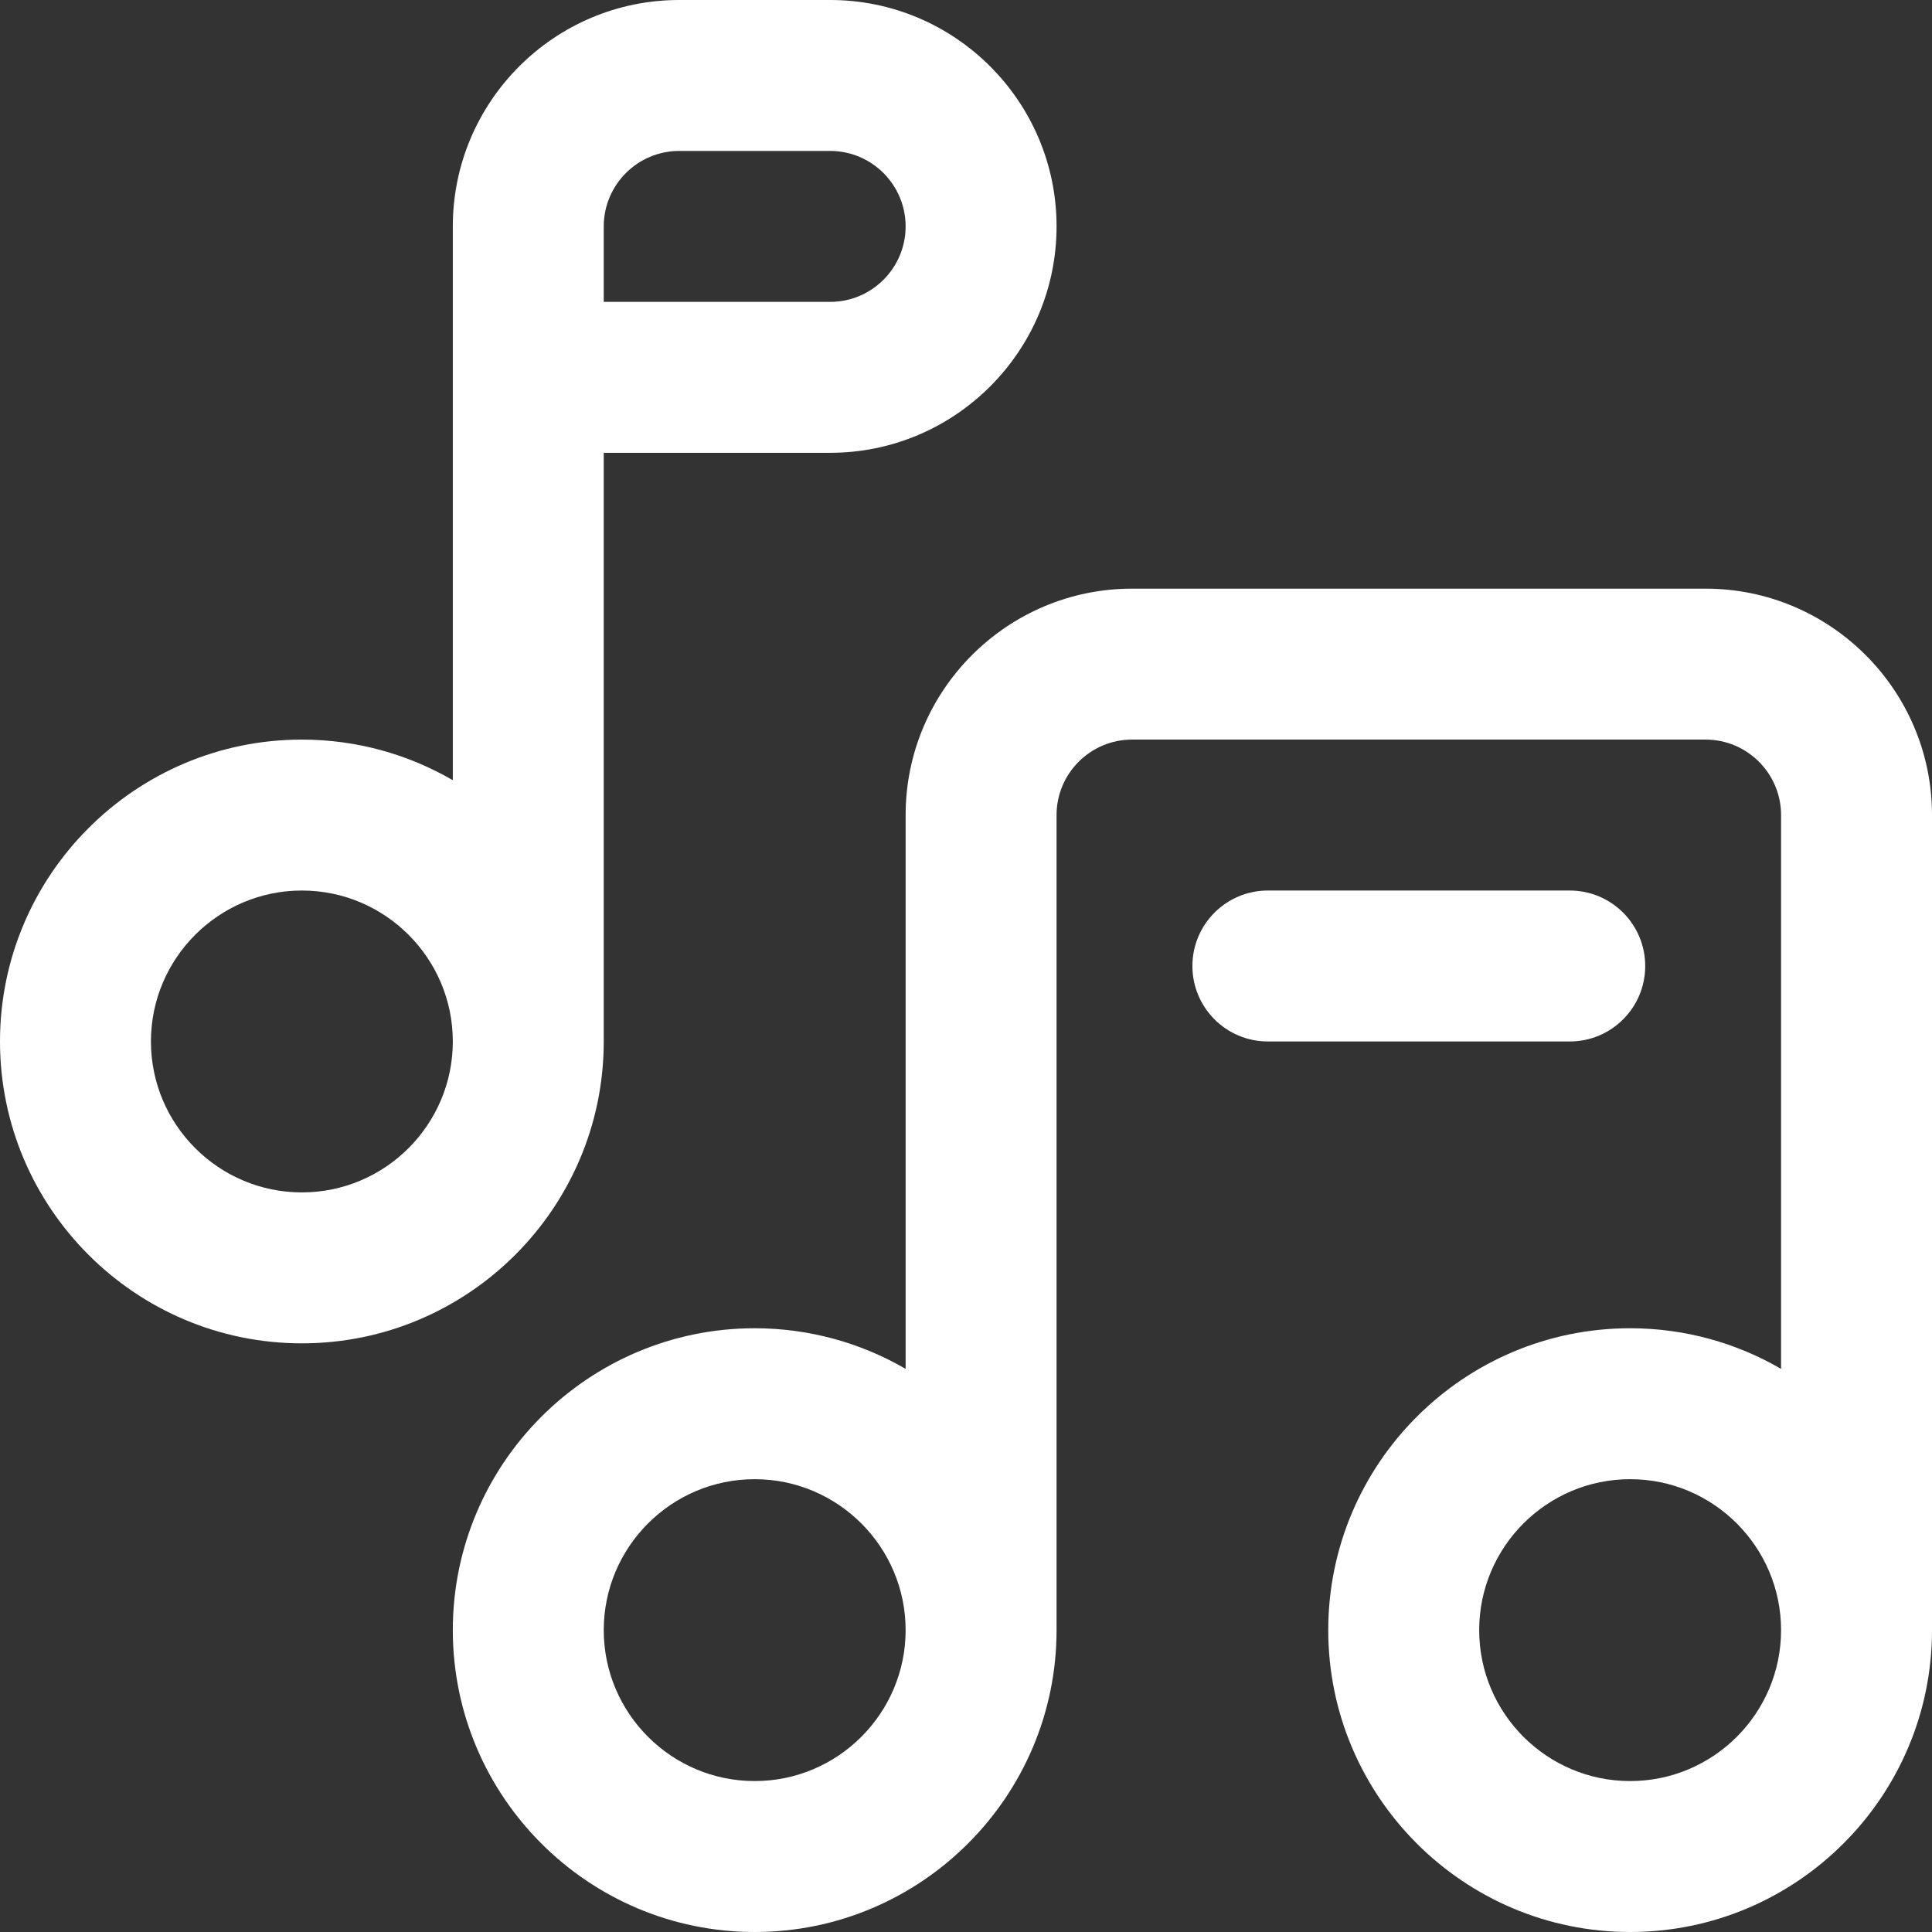 <?xml version="1.0" encoding="UTF-8" standalone="no"?> <svg xmlns:dc="http://purl.org/dc/elements/1.1/" xmlns:cc="http://creativecommons.org/ns#" xmlns:rdf="http://www.w3.org/1999/02/22-rdf-syntax-ns#" xmlns:svg="http://www.w3.org/2000/svg" xmlns="http://www.w3.org/2000/svg" xmlns:sodipodi="http://sodipodi.sourceforge.net/DTD/sodipodi-0.dtd" xmlns:inkscape="http://www.inkscape.org/namespaces/inkscape" inkscape:version="1.0 (4035a4f, 2020-05-01)" sodipodi:docname="музыка2.svg" width="512" viewBox="0 0 512 512" height="512" id="Capa_1"><rect x="0" y="0" width="512" height="512" fill="#333333" stroke="none"/>  <defs id="defs953"></defs> <g id="Music"> <path style="fill:#ffffff" id="path943" d="m416 276h-80c-11.046 0-20-8.954-20-20s8.954-20 20-20h80c11.046 0 20 8.954 20 20s-8.954 20-20 20z"></path> <path style="fill:#ffffff" id="path945" d="m220 0h-40c-33.084 0-60 26.916-60 60v146.763c-11.777-6.831-25.434-10.763-40-10.763-44.112 0-80 35.888-80 80s35.888 80 80 80 80-35.888 80-80v-156h60c33.084 0 60-26.916 60-60s-26.916-60-60-60zm-140 316c-22.056 0-40-17.944-40-40s17.944-40 40-40 40 17.944 40 40-17.944 40-40 40zm140-236h-60v-20c0-11.028 8.972-20 20-20h40c11.028 0 20 8.972 20 20s-8.972 20-20 20z"></path> <path style="fill:#ffffff" id="path947" d="m452 156h-152c-33.084 0-60 26.916-60 60v146.763c-11.777-6.831-25.434-10.763-40-10.763-44.112 0-80 35.888-80 80s35.888 80 80 80 80-35.888 80-80v-216c0-11.028 8.972-20 20-20h152c11.028 0 20 8.972 20 20v146.763c-11.777-6.831-25.434-10.763-40-10.763-44.112 0-80 35.888-80 80s35.888 80 80 80 80-35.888 80-80v-216c0-33.084-26.916-60-60-60zm-252 316c-22.056 0-40-17.944-40-40s17.944-40 40-40 40 17.944 40 40-17.944 40-40 40zm232 0c-22.056 0-40-17.944-40-40s17.944-40 40-40 40 17.944 40 40-17.944 40-40 40z"></path> </g> </svg> 